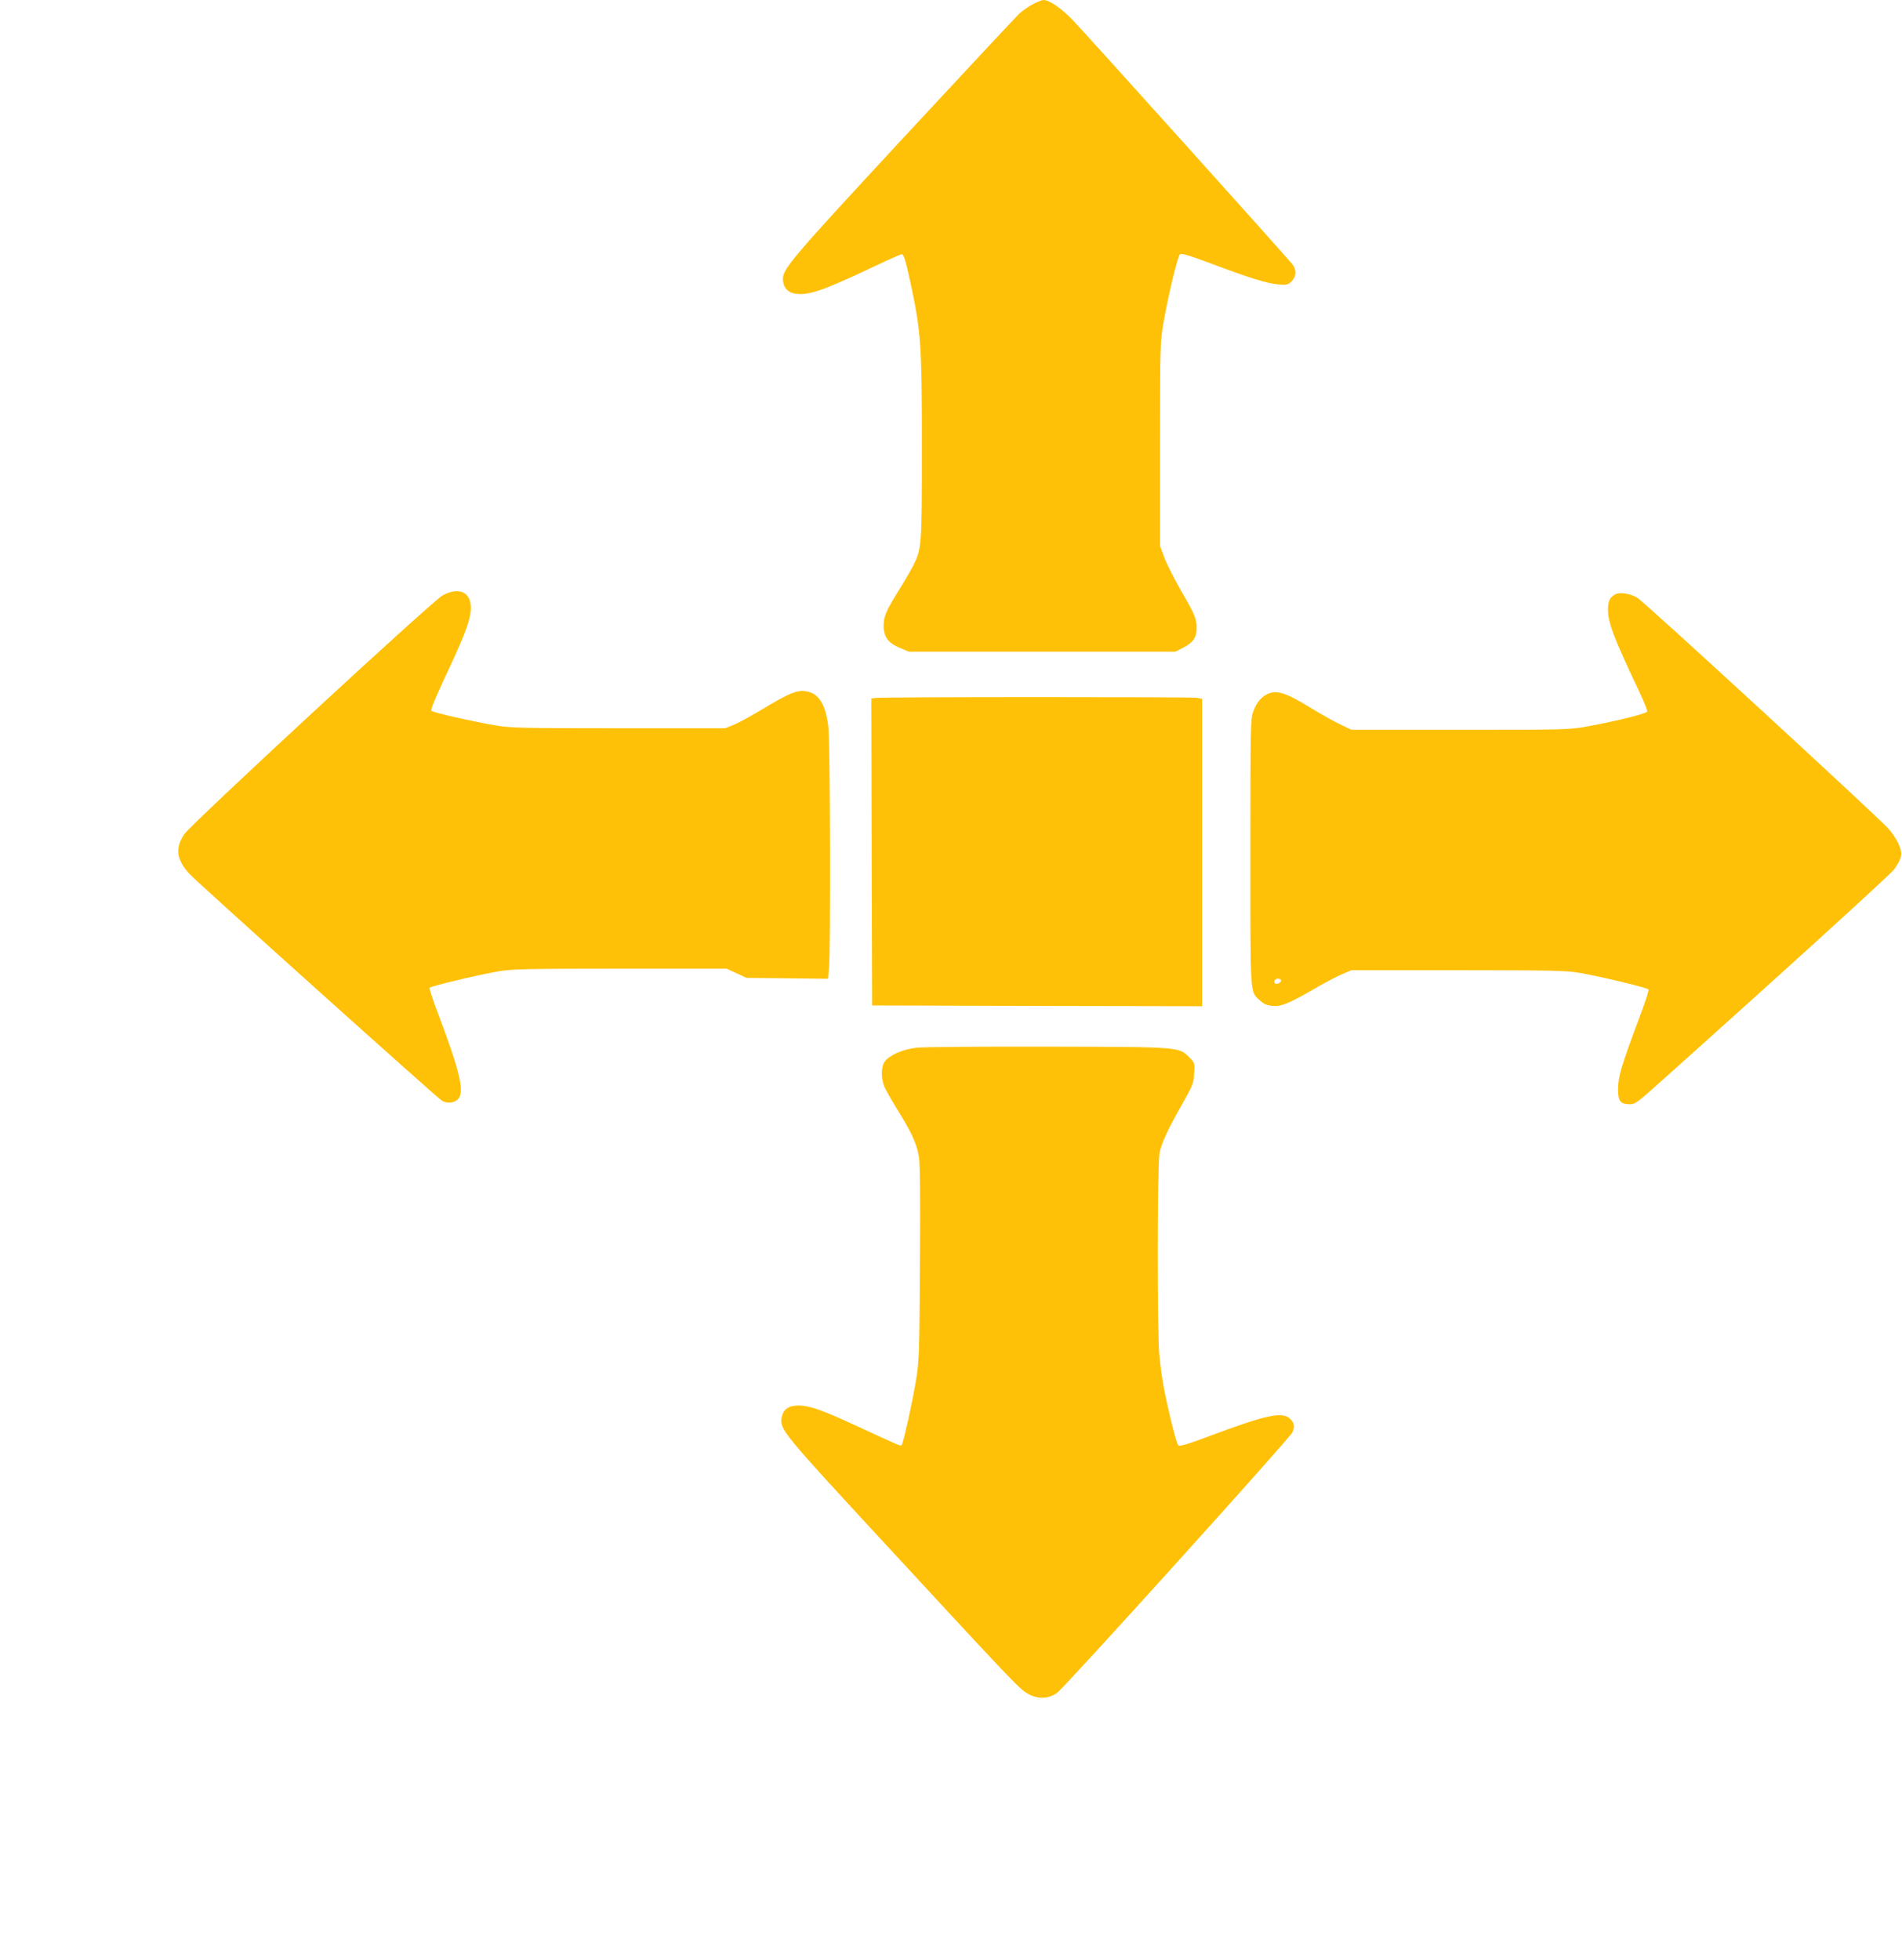 <?xml version="1.0" standalone="no"?>
<!DOCTYPE svg PUBLIC "-//W3C//DTD SVG 20010904//EN"
 "http://www.w3.org/TR/2001/REC-SVG-20010904/DTD/svg10.dtd">
<svg version="1.0" xmlns="http://www.w3.org/2000/svg"
 width="1242pt" height="1280pt" viewBox="0 0 1242 1280"
 preserveAspectRatio="xMidYMid meet">
<g transform="translate(0,1280) scale(0.1,-0.1)"
fill="#ffc107" stroke="none">
<path d="M6745 12773 c-27 -14 -67 -42 -89 -62 -21 -20 -363 -386 -760 -814
-766 -827 -794 -861 -782 -937 8 -53 46 -80 110 -80 83 0 181 36 492 184 89
42 167 76 172 76 13 0 25 -37 56 -180 70 -323 76 -406 76 -1089 0 -636 -2
-656 -56 -763 -15 -29 -56 -100 -92 -158 -86 -138 -102 -175 -102 -236 0 -72
29 -112 105 -144 l60 -25 870 0 870 0 49 25 c66 33 90 67 90 128 0 63 -11 89
-107 254 -43 76 -91 171 -105 210 l-27 73 0 665 c0 644 1 669 23 795 29 170
91 426 106 443 10 10 48 -1 197 -56 256 -97 374 -133 446 -139 56 -5 63 -3 87
20 32 33 34 74 4 113 -40 50 -1357 1515 -1437 1597 -73 75 -151 128 -188 127
-10 -1 -40 -12 -68 -27z"/>
<path d="M2891 8913 c-67 -36 -1642 -1492 -1688 -1560 -61 -91 -51 -167 34
-259 50 -55 1625 -1469 1651 -1483 32 -17 76 -13 100 9 48 45 20 170 -123 550
-36 94 -63 176 -60 180 7 11 310 83 445 107 95 16 173 18 800 18 l695 0 65
-30 65 -30 266 -3 266 -3 6 68 c12 120 8 1480 -4 1578 -18 150 -64 221 -150
232 -55 8 -110 -15 -268 -110 -77 -47 -167 -96 -198 -109 l-58 -23 -695 0
c-622 0 -706 2 -801 18 -149 25 -410 84 -422 96 -6 6 26 84 86 213 111 235
150 332 166 407 29 138 -53 201 -178 134z"/>
<path d="M10545 8918 c-35 -21 -44 -42 -45 -99 0 -84 39 -186 194 -513 37 -77
65 -145 62 -152 -5 -14 -204 -63 -386 -96 -122 -23 -140 -23 -835 -23 l-710 0
-69 33 c-39 18 -125 66 -192 107 -169 104 -230 123 -292 91 -40 -21 -67 -55
-88 -111 -18 -48 -19 -92 -19 -920 0 -962 -4 -905 64 -969 22 -21 43 -30 80
-34 58 -5 105 14 276 113 61 36 140 77 176 93 l64 27 695 0 c627 0 705 -2 800
-18 141 -25 438 -96 445 -108 4 -5 -24 -89 -61 -186 -117 -313 -137 -380 -138
-460 -1 -83 13 -102 76 -103 32 0 49 11 140 92 846 756 1568 1413 1589 1444
50 75 54 97 29 158 -12 31 -44 79 -73 110 -94 100 -1591 1477 -1635 1503 -49
29 -118 39 -147 21z m-2180 -2517 c3 -6 -3 -15 -14 -21 -21 -11 -37 2 -26 20
8 13 32 13 40 1z"/>
<path d="M5717 8243 l-27 -4 2 -1002 3 -1002 1078 -3 1077 -2 0 1004 0 1003
-37 7 c-41 6 -2051 6 -2096 -1z"/>
<path d="M5986 5959 c-91 -10 -178 -48 -209 -91 -24 -32 -25 -110 -2 -164 8
-19 46 -86 84 -148 93 -149 127 -224 141 -306 8 -49 10 -251 7 -697 -3 -584
-5 -637 -25 -763 -23 -140 -84 -416 -95 -427 -7 -6 -29 4 -312 135 -204 94
-288 124 -358 125 -67 0 -103 -24 -113 -79 -14 -75 5 -99 671 -819 833 -902
880 -951 933 -982 66 -39 136 -38 194 3 47 32 1519 1662 1537 1701 17 37 13
62 -14 88 -49 50 -154 28 -520 -109 -154 -58 -203 -72 -211 -63 -13 13 -74
261 -98 397 -9 47 -20 135 -26 195 -14 151 -13 1230 1 1311 11 67 54 159 159
343 59 105 65 121 68 183 4 66 3 69 -30 102 -71 71 -51 70 -923 72 -429 1
-816 -2 -859 -7z"/>
</g>
</svg>
